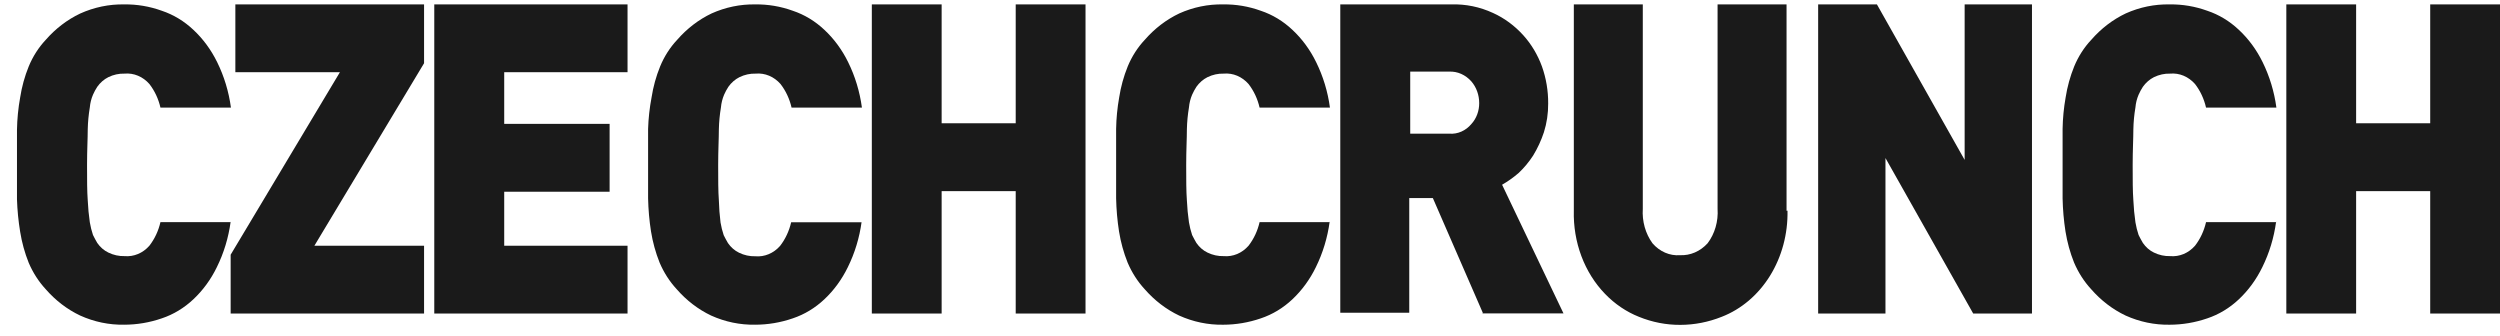 <svg width="134" height="18" viewBox="0 0 134 18" fill="none" xmlns="http://www.w3.org/2000/svg">
<g clip-path="url(#clip0_453_4039)">
<path d="M12.363 11.881C12.248 12.736 11.998 13.562 11.624 14.318C11.305 14.976 10.878 15.56 10.367 16.04C9.871 16.508 9.294 16.856 8.674 17.063C8.02 17.289 7.339 17.404 6.655 17.404C5.848 17.419 5.046 17.252 4.297 16.913C3.603 16.584 2.975 16.104 2.448 15.499C2.073 15.093 1.765 14.614 1.539 14.085C1.326 13.554 1.172 12.995 1.08 12.422C0.986 11.848 0.929 11.267 0.91 10.683C0.91 10.059 0.91 9.444 0.91 8.82C0.91 8.196 0.91 7.564 0.91 6.965C0.92 6.381 0.977 5.799 1.08 5.227C1.169 4.652 1.323 4.093 1.539 3.563C1.759 3.028 2.068 2.546 2.448 2.14C2.975 1.536 3.603 1.056 4.297 0.726C5.046 0.388 5.848 0.221 6.655 0.236C7.34 0.226 8.022 0.341 8.674 0.577C9.294 0.784 9.871 1.132 10.367 1.6C10.883 2.082 11.315 2.669 11.639 3.33C12.012 4.086 12.263 4.912 12.378 5.767H8.6C8.493 5.3 8.29 4.867 8.008 4.503C7.836 4.307 7.627 4.155 7.398 4.059C7.168 3.963 6.922 3.924 6.677 3.946C6.378 3.937 6.08 4.002 5.805 4.137C5.574 4.253 5.371 4.43 5.213 4.653C5.126 4.786 5.049 4.928 4.984 5.077C4.892 5.291 4.835 5.522 4.814 5.759C4.749 6.146 4.712 6.538 4.703 6.932C4.703 7.423 4.666 8.046 4.666 8.837C4.666 9.627 4.666 10.251 4.703 10.742C4.721 11.134 4.758 11.526 4.814 11.914C4.853 12.147 4.91 12.375 4.984 12.596C5.058 12.746 5.139 12.896 5.213 13.021C5.368 13.247 5.572 13.424 5.805 13.536C6.08 13.671 6.378 13.736 6.677 13.728C6.922 13.749 7.168 13.711 7.398 13.614C7.627 13.518 7.836 13.367 8.008 13.17C8.29 12.806 8.493 12.373 8.6 11.906H12.371L12.363 11.881Z" fill="#1A1A1A"/>
<path d="M12.363 16.806V13.653L18.219 3.871H12.615V0.236H22.73V3.389L16.851 13.171H22.73V16.806H12.363Z" fill="#1A1A1A"/>
<path d="M23.277 16.781V0.236H33.636V3.871H27.026V6.641H32.675V10.276H27.026V13.171H33.636V16.806H23.277V16.781Z" fill="#1A1A1A"/>
<path d="M46.184 11.881C46.069 12.737 45.818 13.562 45.445 14.318C45.125 14.976 44.699 15.56 44.188 16.04C43.692 16.508 43.115 16.856 42.495 17.063C41.84 17.289 41.16 17.404 40.476 17.404C39.669 17.419 38.867 17.252 38.117 16.914C37.424 16.584 36.796 16.104 36.269 15.499C35.889 15.088 35.579 14.604 35.352 14.069C35.14 13.537 34.986 12.979 34.894 12.405C34.802 11.82 34.751 11.227 34.738 10.633C34.738 10.009 34.738 9.394 34.738 8.77C34.738 8.146 34.738 7.506 34.738 6.907C34.756 6.342 34.818 5.779 34.923 5.227C35.012 4.652 35.166 4.093 35.382 3.563C35.603 3.025 35.915 2.539 36.298 2.132C36.825 1.528 37.454 1.047 38.147 0.718C38.888 0.387 39.679 0.223 40.476 0.236C41.161 0.226 41.843 0.341 42.495 0.577C43.115 0.784 43.692 1.132 44.188 1.6C44.704 2.082 45.136 2.669 45.459 3.33C45.833 4.086 46.083 4.912 46.199 5.767H42.428C42.321 5.3 42.118 4.867 41.836 4.503C41.664 4.307 41.456 4.155 41.226 4.059C40.996 3.963 40.75 3.924 40.505 3.946C40.206 3.937 39.908 4.002 39.633 4.137C39.402 4.253 39.199 4.43 39.041 4.653C38.954 4.786 38.877 4.928 38.812 5.077C38.721 5.291 38.663 5.522 38.642 5.759C38.577 6.146 38.54 6.538 38.531 6.932C38.531 7.423 38.494 8.046 38.494 8.837C38.494 9.627 38.494 10.251 38.531 10.742C38.542 11.137 38.572 11.531 38.62 11.923C38.659 12.155 38.716 12.383 38.79 12.605C38.864 12.755 38.945 12.904 39.019 13.029C39.174 13.255 39.378 13.433 39.611 13.545C39.886 13.679 40.184 13.745 40.483 13.736C40.728 13.758 40.974 13.719 41.203 13.623C41.433 13.527 41.642 13.375 41.814 13.179C42.096 12.815 42.298 12.382 42.406 11.914H46.177L46.184 11.881Z" fill="#1A1A1A"/>
<path d="M54.442 16.806V10.243H50.472V16.806H46.73V0.236H50.472V6.608H54.442V0.236H58.184V16.806H54.442Z" fill="#1A1A1A"/>
<path d="M71.27 11.882C71.155 12.737 70.904 13.562 70.531 14.319C70.211 14.976 69.785 15.56 69.274 16.041C68.778 16.509 68.201 16.857 67.58 17.064C66.926 17.289 66.246 17.404 65.562 17.405C64.754 17.419 63.953 17.252 63.203 16.914C62.51 16.585 61.882 16.104 61.355 15.5C60.975 15.089 60.665 14.604 60.438 14.069C60.226 13.538 60.072 12.979 59.98 12.406C59.888 11.82 59.837 11.228 59.824 10.634C59.824 10.01 59.824 9.394 59.824 8.771C59.824 8.147 59.824 7.506 59.824 6.907C59.834 6.343 59.889 5.781 59.987 5.227C60.076 4.653 60.23 4.094 60.445 3.563C60.667 3.025 60.978 2.54 61.362 2.133C61.889 1.528 62.517 1.048 63.211 0.719C63.958 0.384 64.757 0.22 65.562 0.236C66.247 0.226 66.928 0.341 67.58 0.577C68.201 0.784 68.778 1.132 69.274 1.6C69.79 2.082 70.222 2.669 70.545 3.331C70.919 4.087 71.169 4.912 71.285 5.768H67.514C67.407 5.3 67.204 4.867 66.922 4.503C66.75 4.307 66.541 4.156 66.312 4.059C66.082 3.963 65.836 3.924 65.591 3.946C65.292 3.937 64.994 4.003 64.719 4.137C64.488 4.254 64.285 4.431 64.127 4.653C64.04 4.787 63.964 4.929 63.898 5.077C63.806 5.292 63.749 5.523 63.728 5.759C63.663 6.146 63.626 6.539 63.617 6.932C63.617 7.423 63.58 8.047 63.58 8.837C63.58 9.627 63.58 10.251 63.617 10.742C63.635 11.135 63.672 11.526 63.728 11.915C63.767 12.147 63.824 12.376 63.898 12.597C63.972 12.747 64.053 12.896 64.127 13.021C64.282 13.247 64.486 13.425 64.719 13.537C64.994 13.671 65.292 13.737 65.591 13.728C65.836 13.75 66.082 13.711 66.312 13.615C66.541 13.519 66.75 13.367 66.922 13.171C67.204 12.807 67.407 12.374 67.514 11.906H71.285L71.27 11.882ZM79.477 16.764L76.801 10.617H75.536V16.764H71.839V0.236H77.806C78.566 0.214 79.321 0.37 80.024 0.694C80.635 0.97 81.19 1.38 81.658 1.9C82.084 2.374 82.421 2.94 82.649 3.563C82.874 4.195 82.987 4.871 82.982 5.551C82.986 6.076 82.909 6.596 82.753 7.09C82.606 7.531 82.413 7.95 82.176 8.338C81.95 8.686 81.686 9.002 81.392 9.278C81.116 9.515 80.822 9.724 80.512 9.902L83.803 16.798H79.462L79.477 16.764ZM79.285 5.527C79.285 5.091 79.134 4.673 78.864 4.362C78.709 4.188 78.524 4.051 78.321 3.961C78.117 3.871 77.899 3.829 77.68 3.838H75.588V7.165H77.688C77.907 7.182 78.127 7.144 78.332 7.053C78.537 6.963 78.721 6.822 78.871 6.641C79.003 6.496 79.108 6.323 79.179 6.131C79.25 5.94 79.286 5.734 79.285 5.527ZM95.81 11.291C95.835 12.537 95.506 13.76 94.872 14.783C94.238 15.806 93.332 16.575 92.283 16.981C91.571 17.265 90.821 17.412 90.065 17.413C89.309 17.417 88.558 17.271 87.847 16.981C87.176 16.715 86.56 16.299 86.036 15.758C85.487 15.193 85.053 14.501 84.763 13.73C84.474 12.96 84.335 12.127 84.357 11.291V0.236H88.054V11.191C88.01 11.859 88.195 12.52 88.572 13.038C88.762 13.259 88.993 13.431 89.248 13.542C89.504 13.653 89.777 13.699 90.05 13.678C90.323 13.691 90.594 13.64 90.849 13.53C91.103 13.42 91.335 13.252 91.529 13.038C91.916 12.525 92.107 11.861 92.062 11.191V0.236H95.759V11.299L95.81 11.291Z" fill="#1A1A1A"/>
<path d="M105.764 16.806L101.061 8.471V16.806H97.453V0.236H100.603L105.305 8.571V0.236H108.914V16.806H105.764Z" fill="#1A1A1A"/>
<path d="M122 11.882C121.885 12.737 121.635 13.562 121.261 14.319C120.942 14.976 120.515 15.56 120.004 16.041C119.508 16.509 118.932 16.857 118.311 17.064C117.657 17.289 116.977 17.404 116.292 17.405C115.485 17.419 114.683 17.252 113.934 16.914C113.24 16.585 112.612 16.104 112.085 15.5C111.706 15.089 111.395 14.604 111.168 14.069C110.956 13.538 110.802 12.979 110.71 12.405C110.619 11.82 110.567 11.228 110.555 10.634C110.555 10.01 110.555 9.394 110.555 8.771C110.555 8.147 110.555 7.506 110.555 6.907C110.565 6.343 110.619 5.781 110.717 5.227C110.807 4.653 110.961 4.094 111.176 3.563C111.398 3.025 111.709 2.54 112.093 2.133C112.62 1.528 113.248 1.048 113.941 0.719C114.689 0.384 115.488 0.22 116.292 0.236C116.977 0.226 117.659 0.341 118.311 0.577C118.932 0.784 119.508 1.132 120.004 1.6C120.521 2.082 120.952 2.669 121.276 3.33C121.649 4.087 121.9 4.912 122.015 5.768H118.244C118.137 5.3 117.935 4.867 117.653 4.503C117.48 4.307 117.272 4.156 117.042 4.059C116.812 3.963 116.566 3.924 116.322 3.946C116.022 3.937 115.724 4.003 115.449 4.137C115.219 4.254 115.016 4.431 114.858 4.653C114.771 4.787 114.694 4.929 114.629 5.077C114.537 5.292 114.479 5.523 114.459 5.759C114.393 6.146 114.356 6.538 114.348 6.932C114.348 7.423 114.311 8.047 114.311 8.837C114.311 9.627 114.311 10.251 114.348 10.742C114.366 11.135 114.403 11.526 114.459 11.915C114.498 12.147 114.554 12.376 114.629 12.597C114.703 12.747 114.784 12.896 114.858 13.021C115.013 13.247 115.216 13.425 115.449 13.537C115.724 13.671 116.022 13.737 116.322 13.728C116.566 13.75 116.812 13.711 117.042 13.615C117.272 13.519 117.48 13.367 117.653 13.171C117.935 12.807 118.137 12.374 118.244 11.906H122.015L122 11.882Z" fill="#1A1A1A"/>
<path d="M130.259 16.806V10.243H126.288V16.806H122.547V0.236H126.288V6.608H130.259V0.236H134V16.806H130.259Z" fill="#1A1A1A"/>
</g>
<defs>
<clipPath id="clip0_453_4039">
<rect width="133.09" height="17.185" fill="white" transform="translate(0.91 0.236)"/>
</clipPath>
</defs>
</svg>
